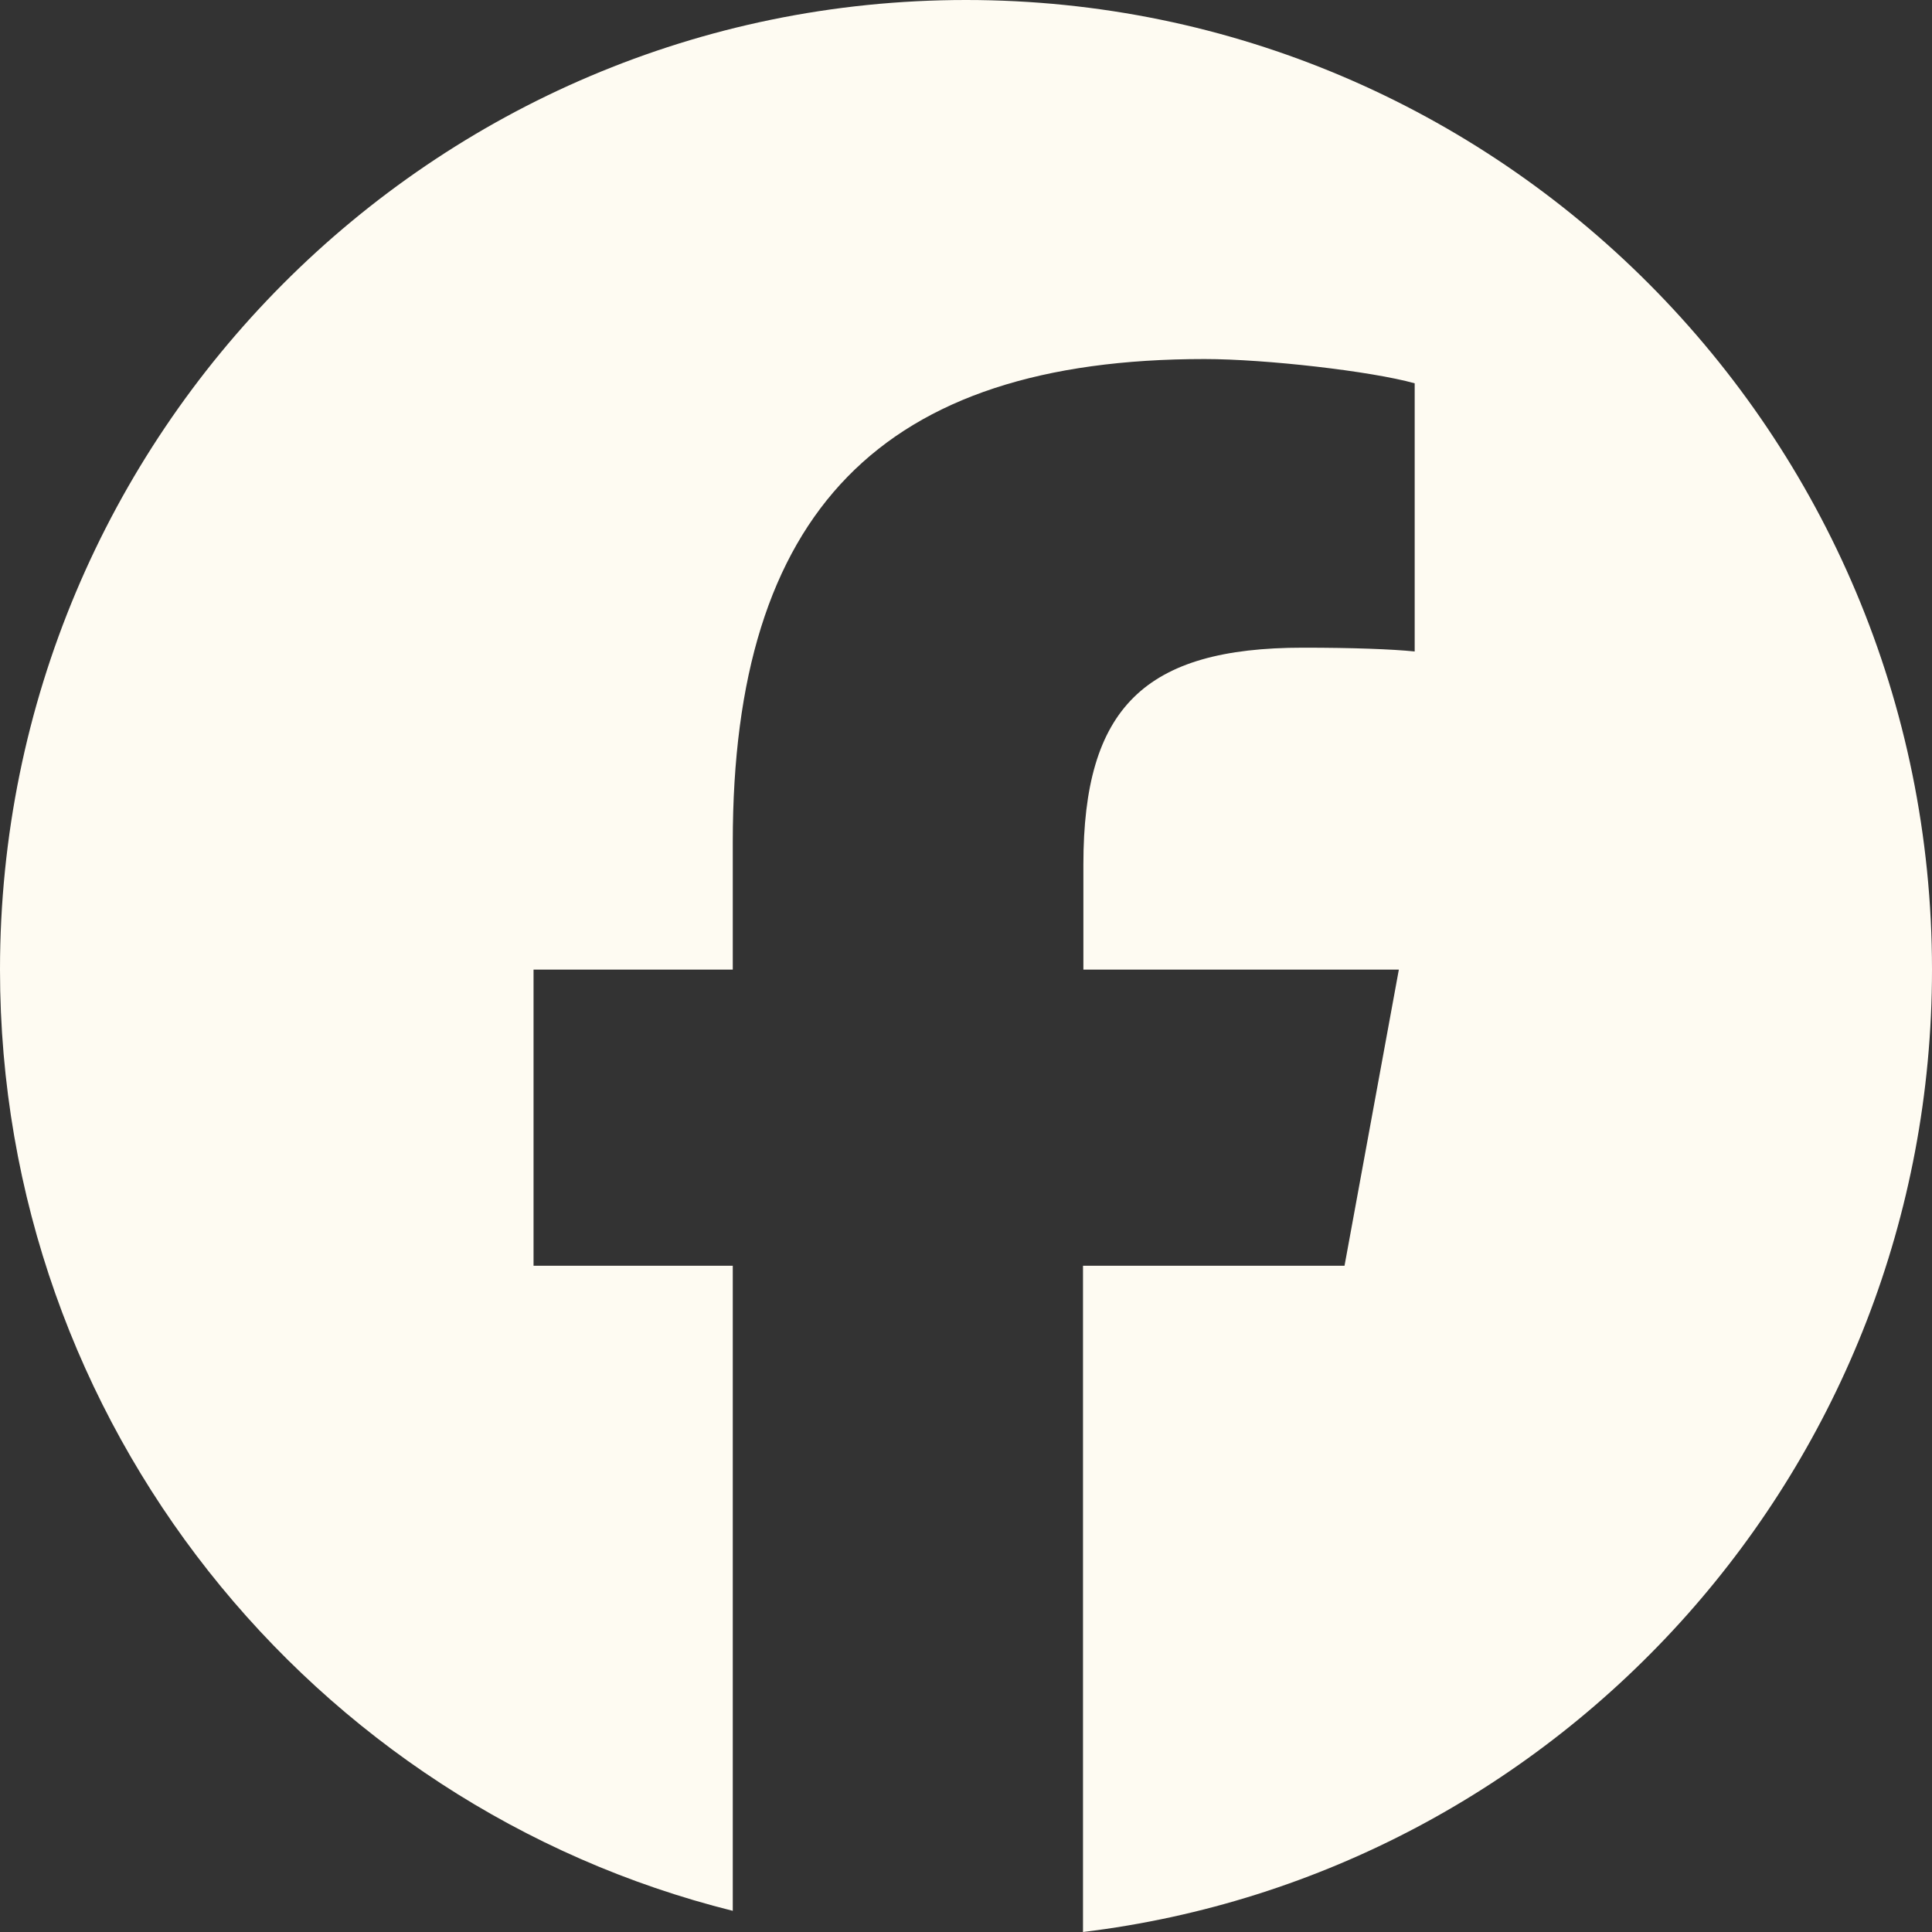 <svg width="25" height="25" viewBox="0 0 25 25" fill="none" xmlns="http://www.w3.org/2000/svg">
<rect x="0" y="0" width="25" height="25" fill="#333333" stroke="none"/>
<path d="M25 12.547C25 5.617 19.404 0 12.5 0C5.596 0 0 5.617 0 12.547C0 18.428 4.038 23.368 9.482 24.726V16.379H6.904V12.547H9.482V10.895C9.482 6.626 11.406 4.646 15.586 4.646C16.377 4.646 17.744 4.803 18.306 4.96V8.43C18.013 8.4 17.5 8.381 16.86 8.381C14.81 8.381 14.019 9.16 14.019 11.184V12.547H18.101L17.398 16.379H14.014V25C20.205 24.25 25 18.962 25 12.547Z" fill="#FEFBF2"/>
</svg>

